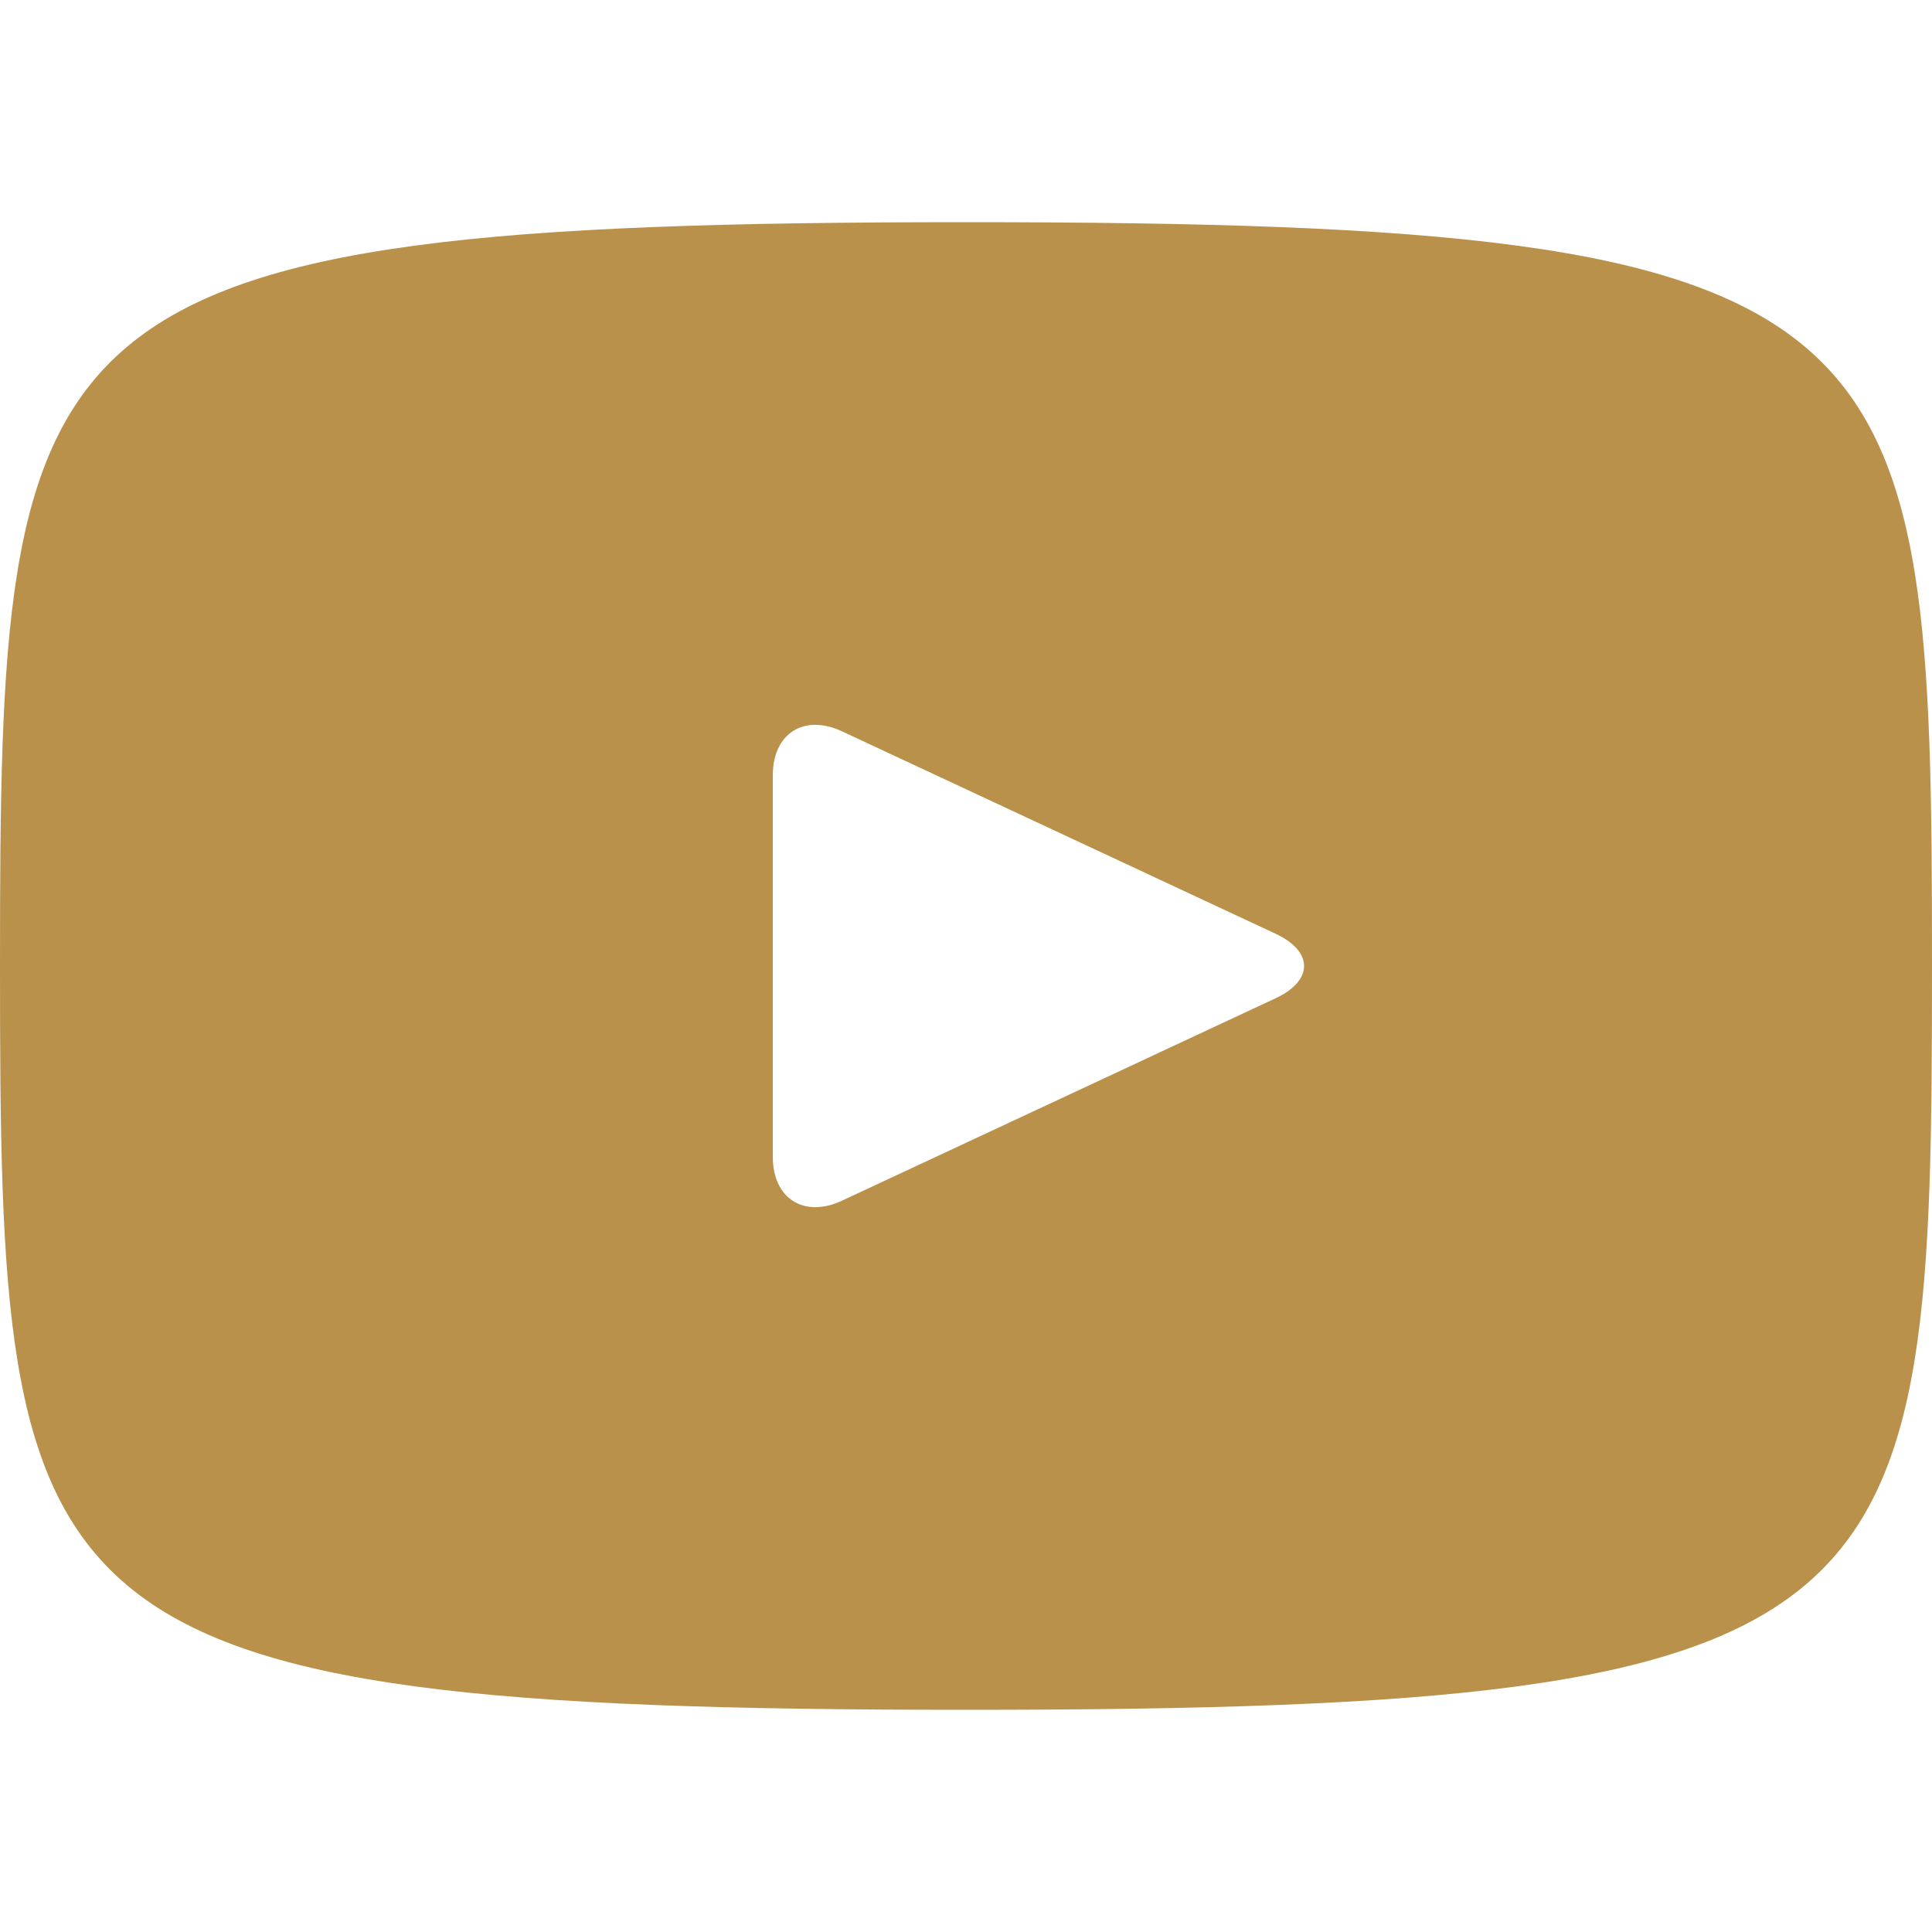 <?xml version="1.0" encoding="UTF-8"?> <svg xmlns="http://www.w3.org/2000/svg" width="20" height="20" viewBox="0 0 20 20" fill="none"> <path d="M10 2.3C0.172 2.3 0 3.174 0 10C0 16.826 0.172 17.7 10 17.7C19.828 17.7 20 16.826 20 10C20 3.174 19.828 2.3 10 2.3ZM13.205 10.334L8.715 12.43C8.322 12.612 8 12.408 8 11.974V8.026C8 7.593 8.322 7.388 8.715 7.57L13.205 9.666C13.598 9.85 13.598 10.15 13.205 10.334Z" fill="#BA914B"></path> </svg> 